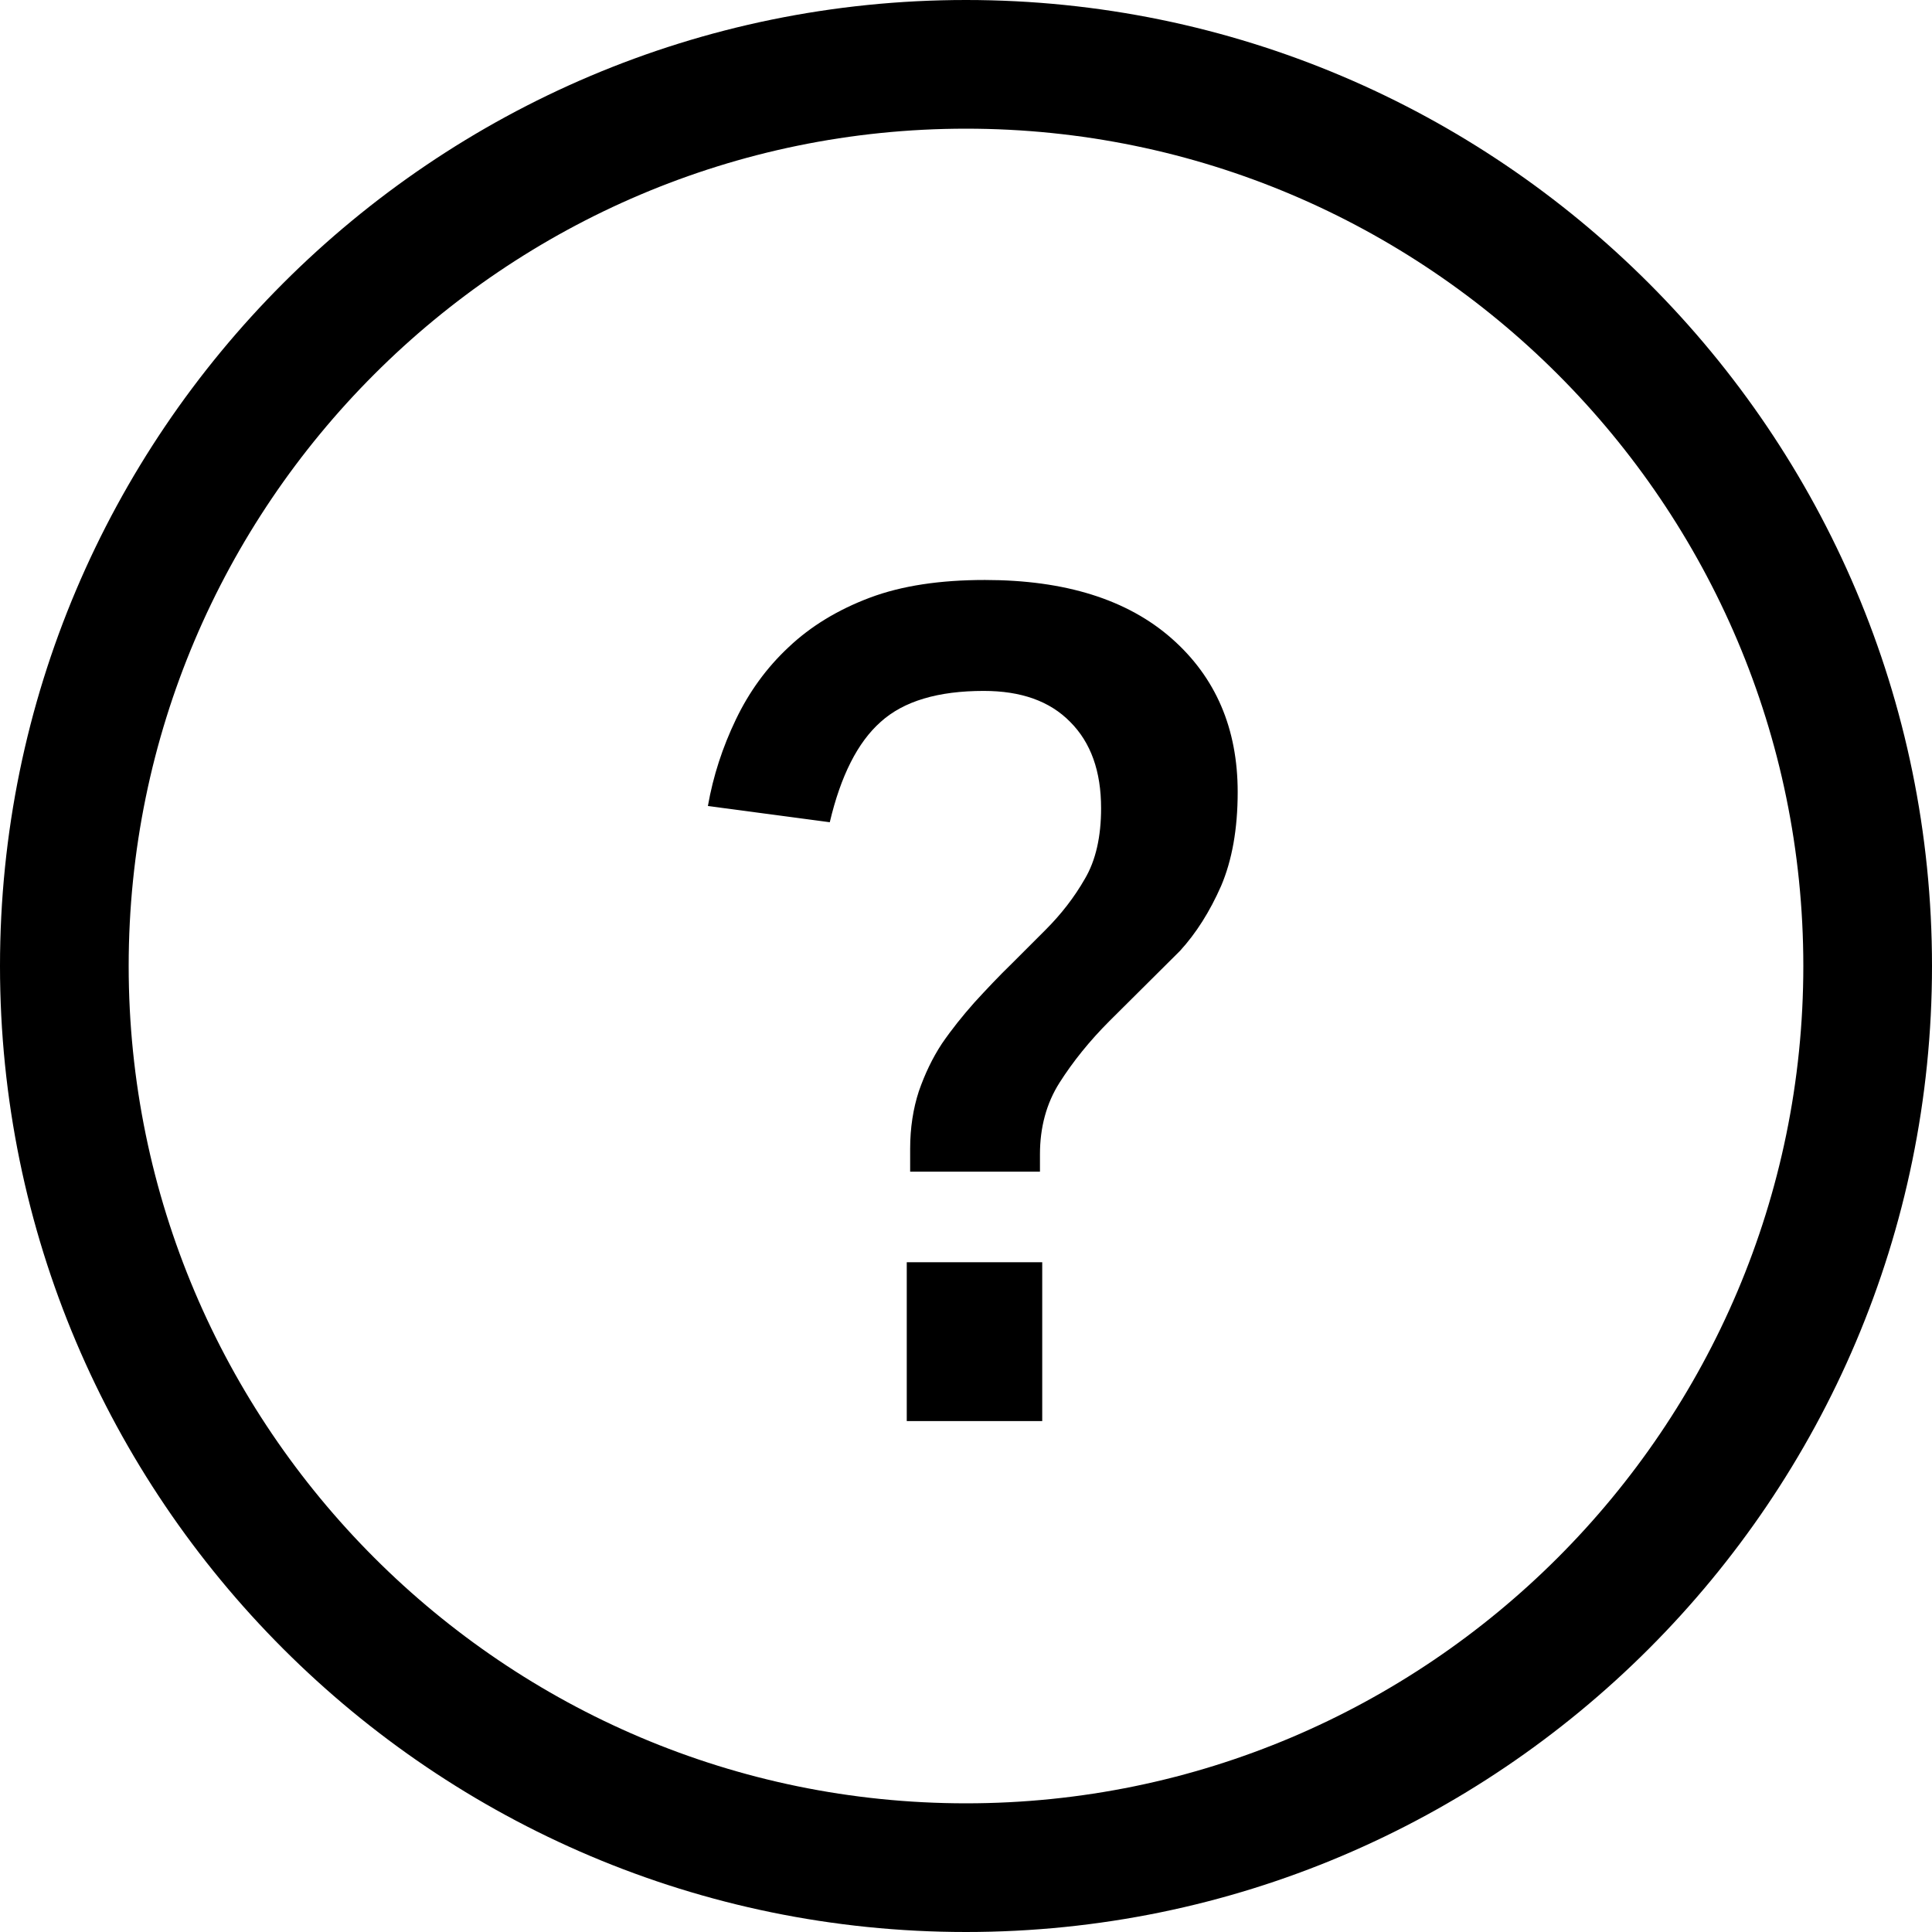 <svg viewBox="0 0 512 512" xmlns="http://www.w3.org/2000/svg"><path d="m256 512c-141.2 0-256-114.8-256-256s114.8-256 256-256 256 114.8 256 256-114.8 256-256 256zm0-477.9c-122.3 0-221.9 99.6-221.9 221.9s99.6 221.9 221.9 221.9 221.9-99.6 221.9-221.9-99.6-221.9-221.9-221.9z"/><path d="m276.2 334.5v42.1h-35.9v-42.1zm-35-30.1c0-5.5.8-10.6 2.3-15.2 1.6-4.6 3.6-8.8 6.1-12.6 2.6-3.8 5.5-7.4 8.6-10.9 3.2-3.5 6.5-7 10-10.4l8.9-8.9c4.1-4.1 7.6-8.6 10.4-13.5 2.9-4.9 4.3-11.2 4.3-18.7 0-9.8-2.7-17.4-8.2-22.9-5.4-5.5-13-8.2-22.9-8.2-12.1 0-21.2 2.7-27.3 8.2-6.1 5.4-10.6 14.3-13.5 26.6l-32.3-4.3c1.4-8 3.9-15.6 7.4-22.9s8.1-13.7 14-19.2c5.8-5.5 13-9.9 21.5-13.1s18.7-4.7 30.5-4.7c21.3 0 37.8 5.2 49.5 15.5s17.5 23.9 17.5 40.7c0 9.8-1.5 18.1-4.4 24.9-3 6.8-6.6 12.5-10.9 17.2l-18.7 18.6c-5.3 5.3-9.7 10.8-13.2 16.3s-5.2 11.9-5.2 19v4.6h-34.4z"/></svg>